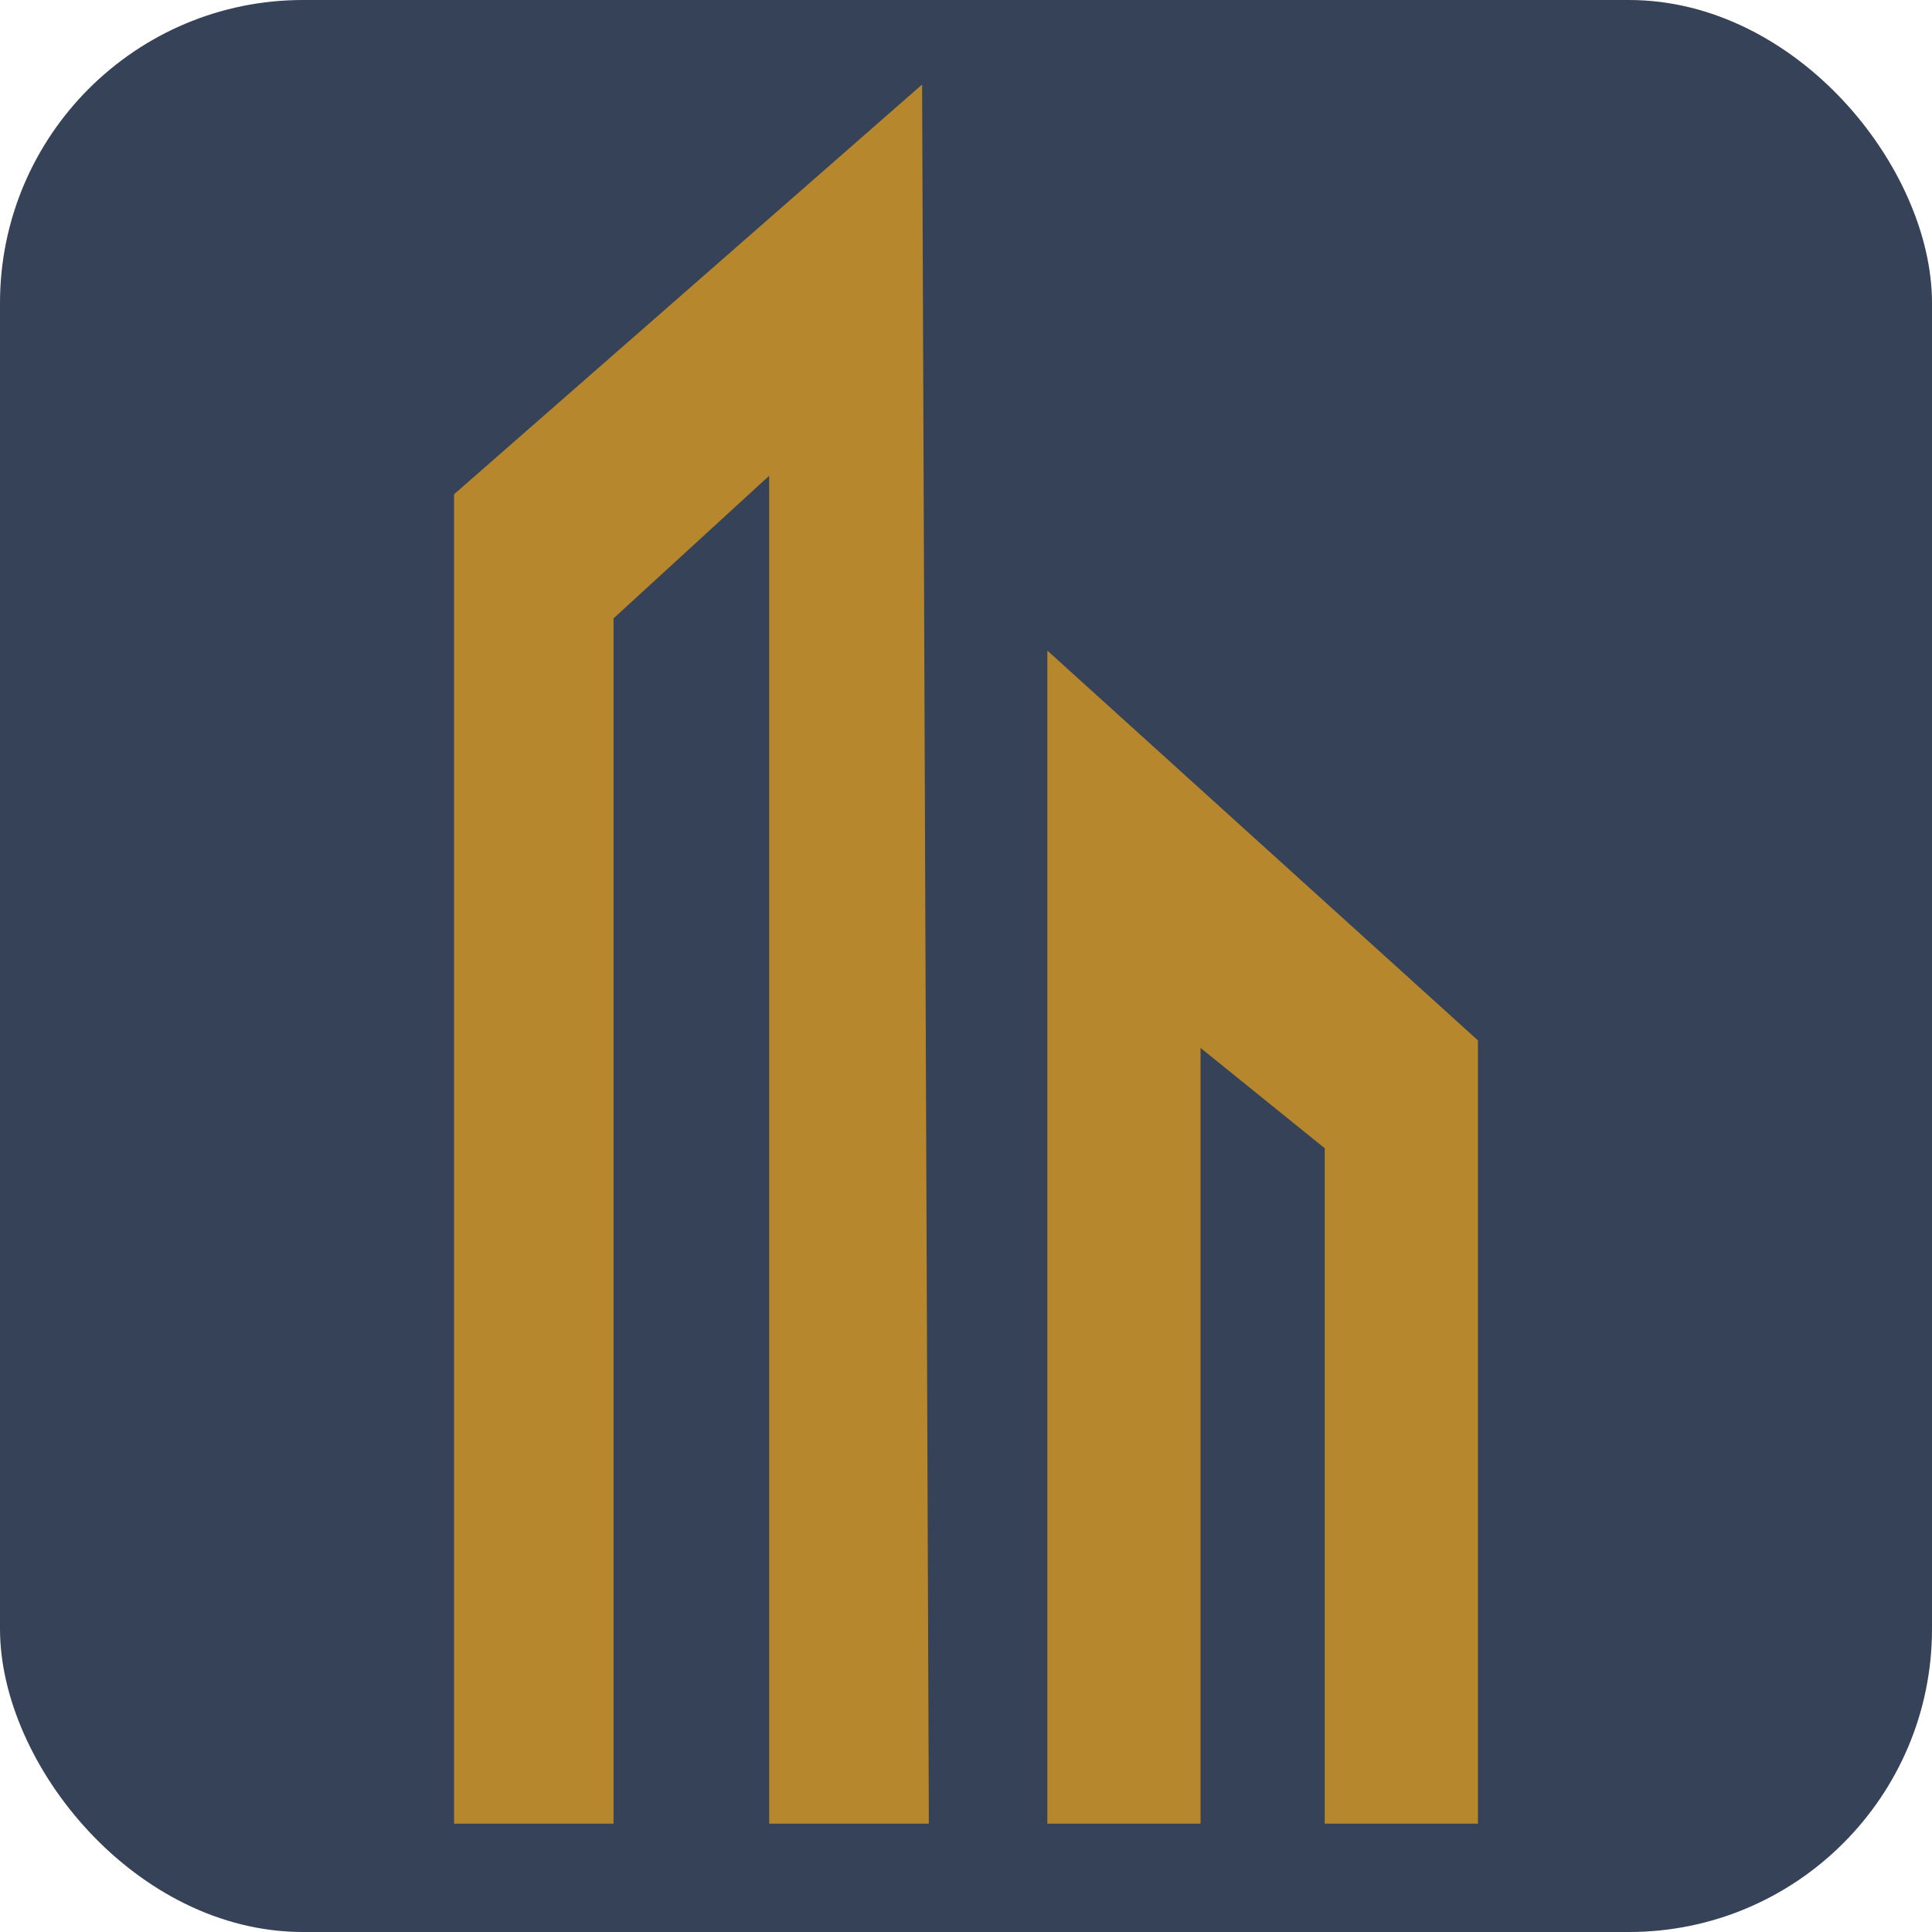 <svg id="Layer_2" data-name="Layer 2" xmlns="http://www.w3.org/2000/svg" viewBox="0 0 200.24 200.24">
  <defs>
    <style>
      .cls-1 {
        fill: #b6872d;
      }

      .cls-2 {
        fill: #354257;
      }
    </style>
  </defs>
  <g id="Layer_1-2" data-name="Layer 1">
    <rect class="cls-2" x="0" y="0" width="200.24" height="200.24" rx="31.41" ry="31.41"></rect>
    <g>
      <g>
        <polygon class="cls-1" points="93.87 185.75 82.11 185.75 82.11 43.2 61.2 62.36 61.2 185.75 49.44 185.75 49.44 53.01 93.21 14.7 93.87 185.75"></polygon>
        <path class="cls-1" d="M96.27,189.01h-16.55V49.31l-16.13,14.78v124.92h-16.53V51.23L95.57,8.76l.7,180.25ZM84.5,182.5h6.97l-.62-161.87-39.02,34.15v127.71h6.99V60.63l25.68-23.53v145.4Z"></path>
      </g>
      <g>
        <polygon class="cls-1" points="150.8 185.75 139.69 185.75 139.69 117.15 122.05 102.9 122.05 185.75 110.94 185.75 110.94 73.5 150.8 109.58 150.8 185.75"></polygon>
        <path class="cls-1" d="M153.18,189.01h-15.88v-70l-12.87-10.4v80.4h-15.88v-121.58l44.63,40.4v81.18ZM142.08,182.5h6.33v-71.17l-35.08-31.76v102.93h6.33v-85.31l22.41,18.11v67.2Z"></path>
      </g>
    </g>
  </g>
</svg>